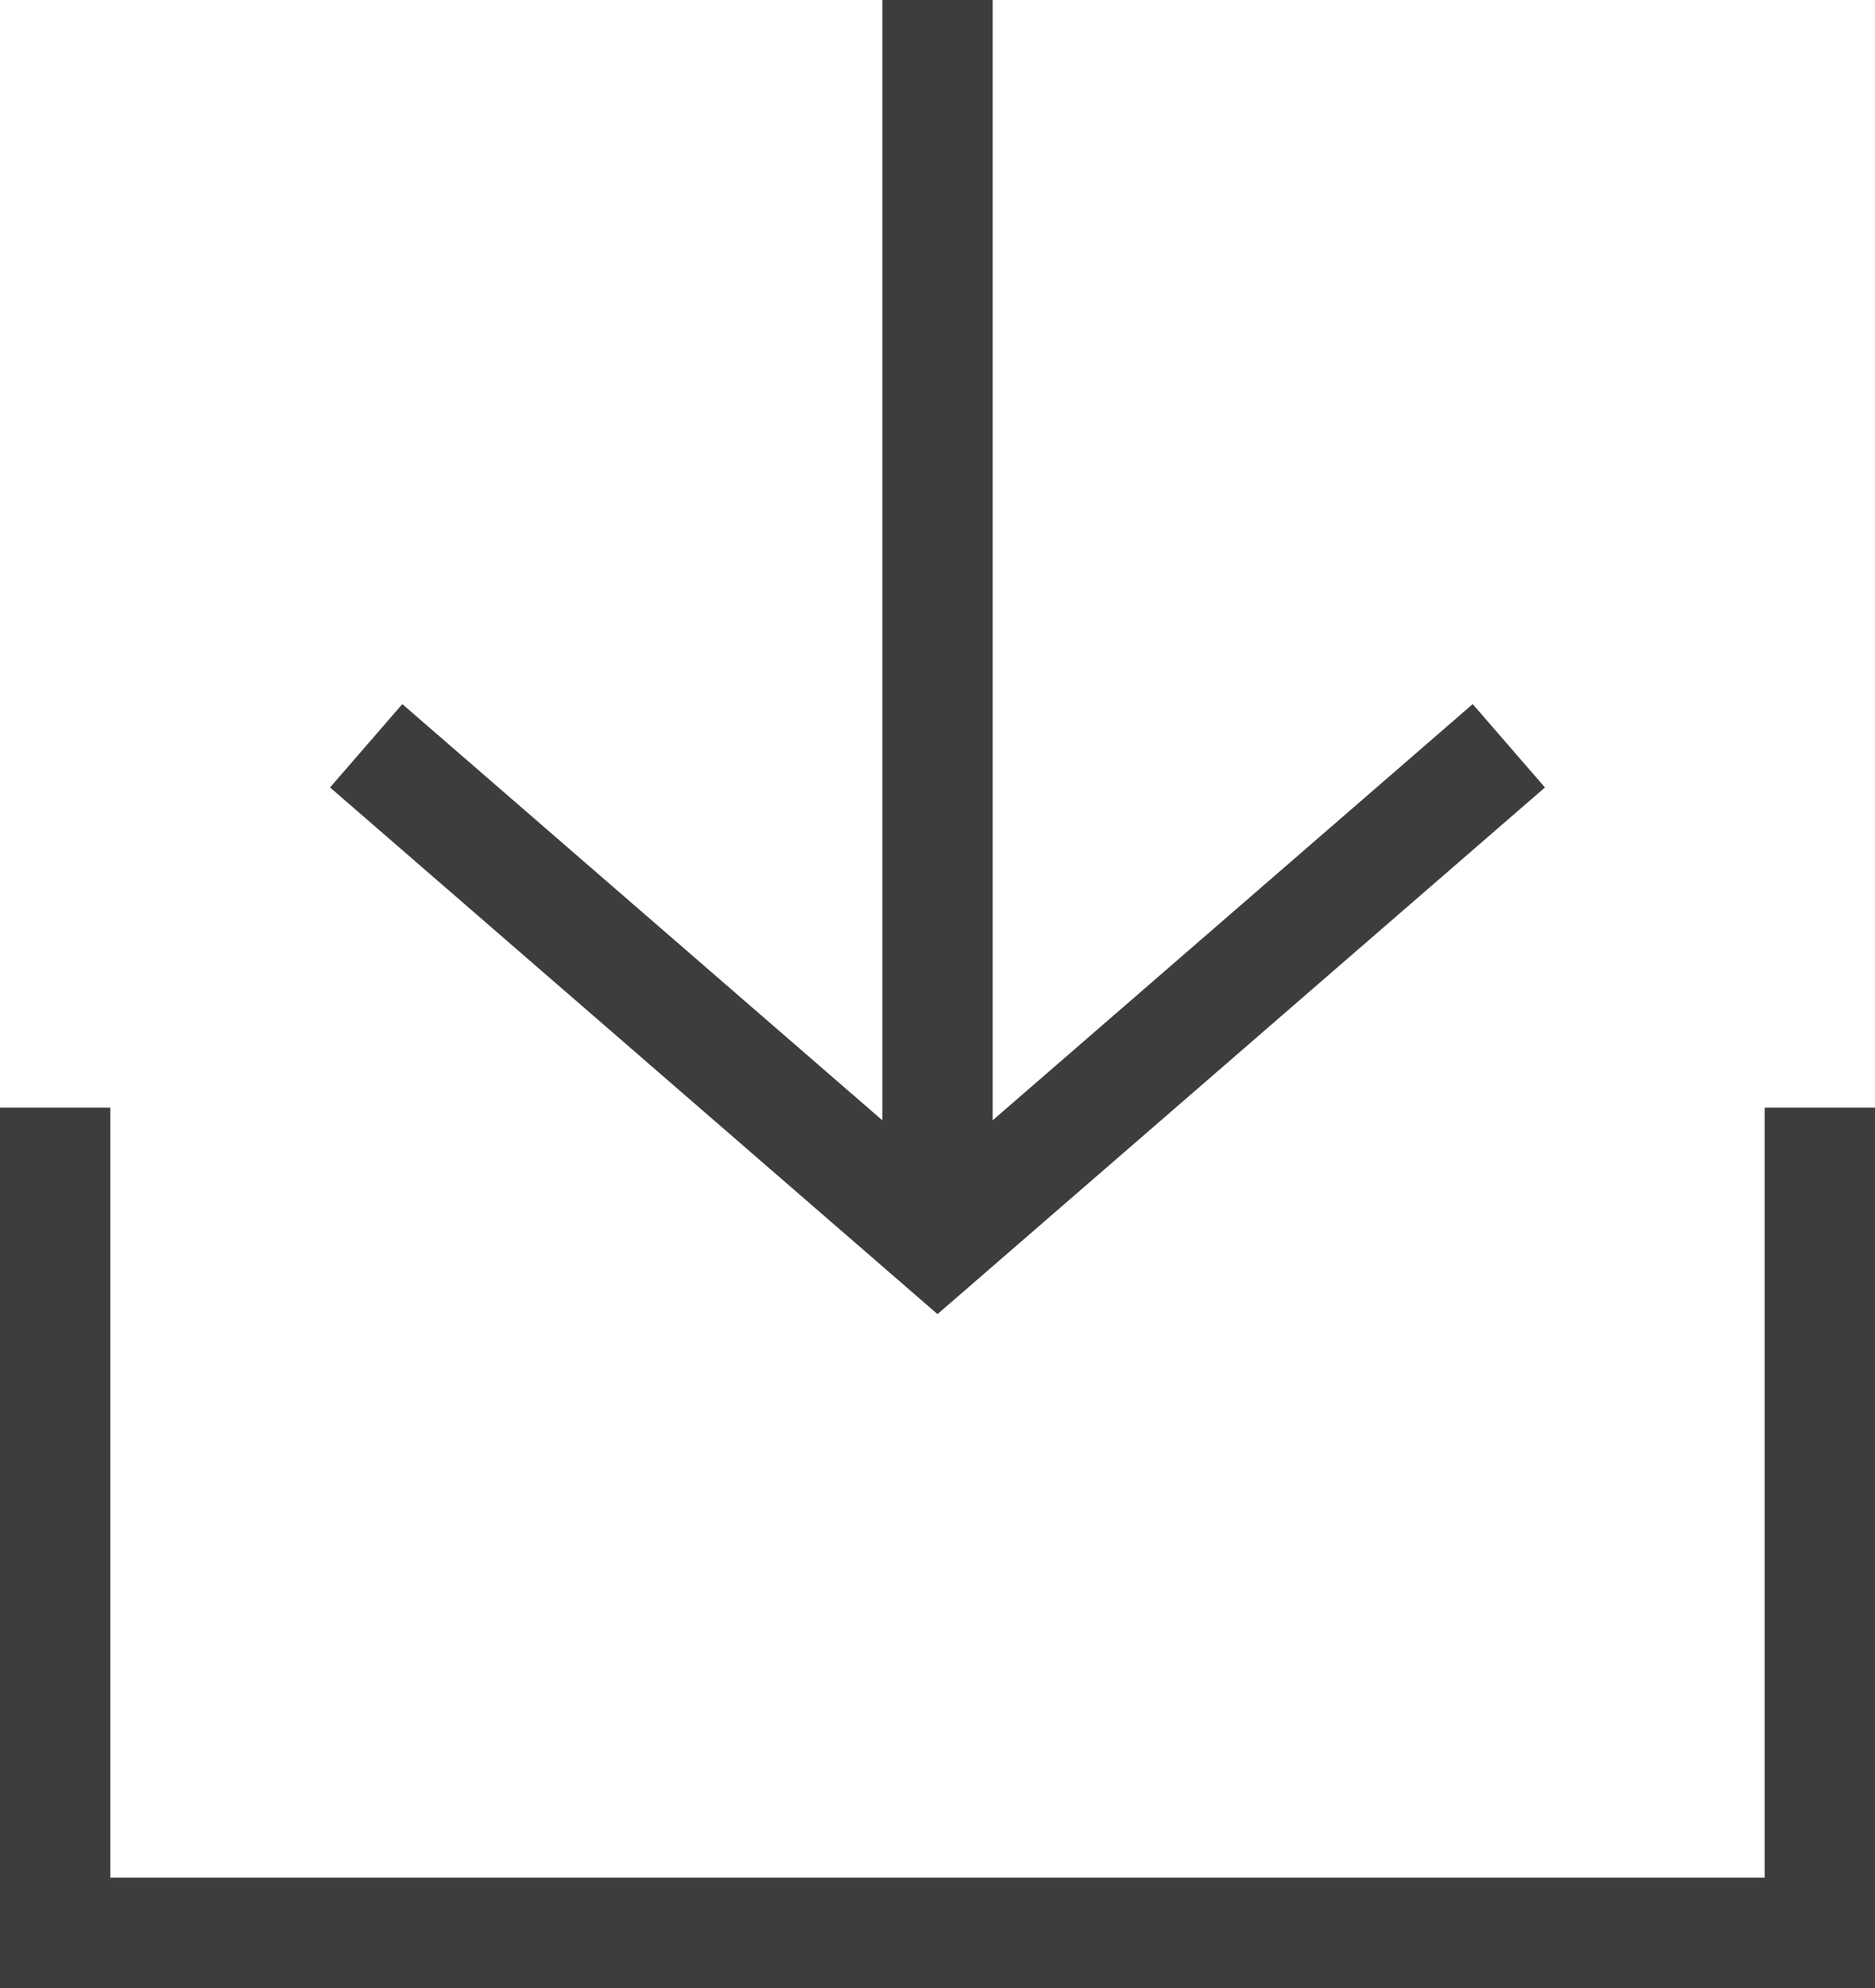 <svg xmlns="http://www.w3.org/2000/svg" viewBox="0 0 17 18.02"><defs><style>.cls-1{fill:none;stroke:#3d3d3d;stroke-miterlimit:10;}</style></defs><g id="Layer_2" data-name="Layer 2"><g id="Layer_1-2" data-name="Layer 1"><polyline class="cls-1" points="0.5 10.04 0.5 17.52 16.5 17.52 16.5 10.04"/><path class="cls-1" d="M13.68,6.76,8.5,11.25,3.32,6.76M8.5,0V10.85"/></g></g></svg>